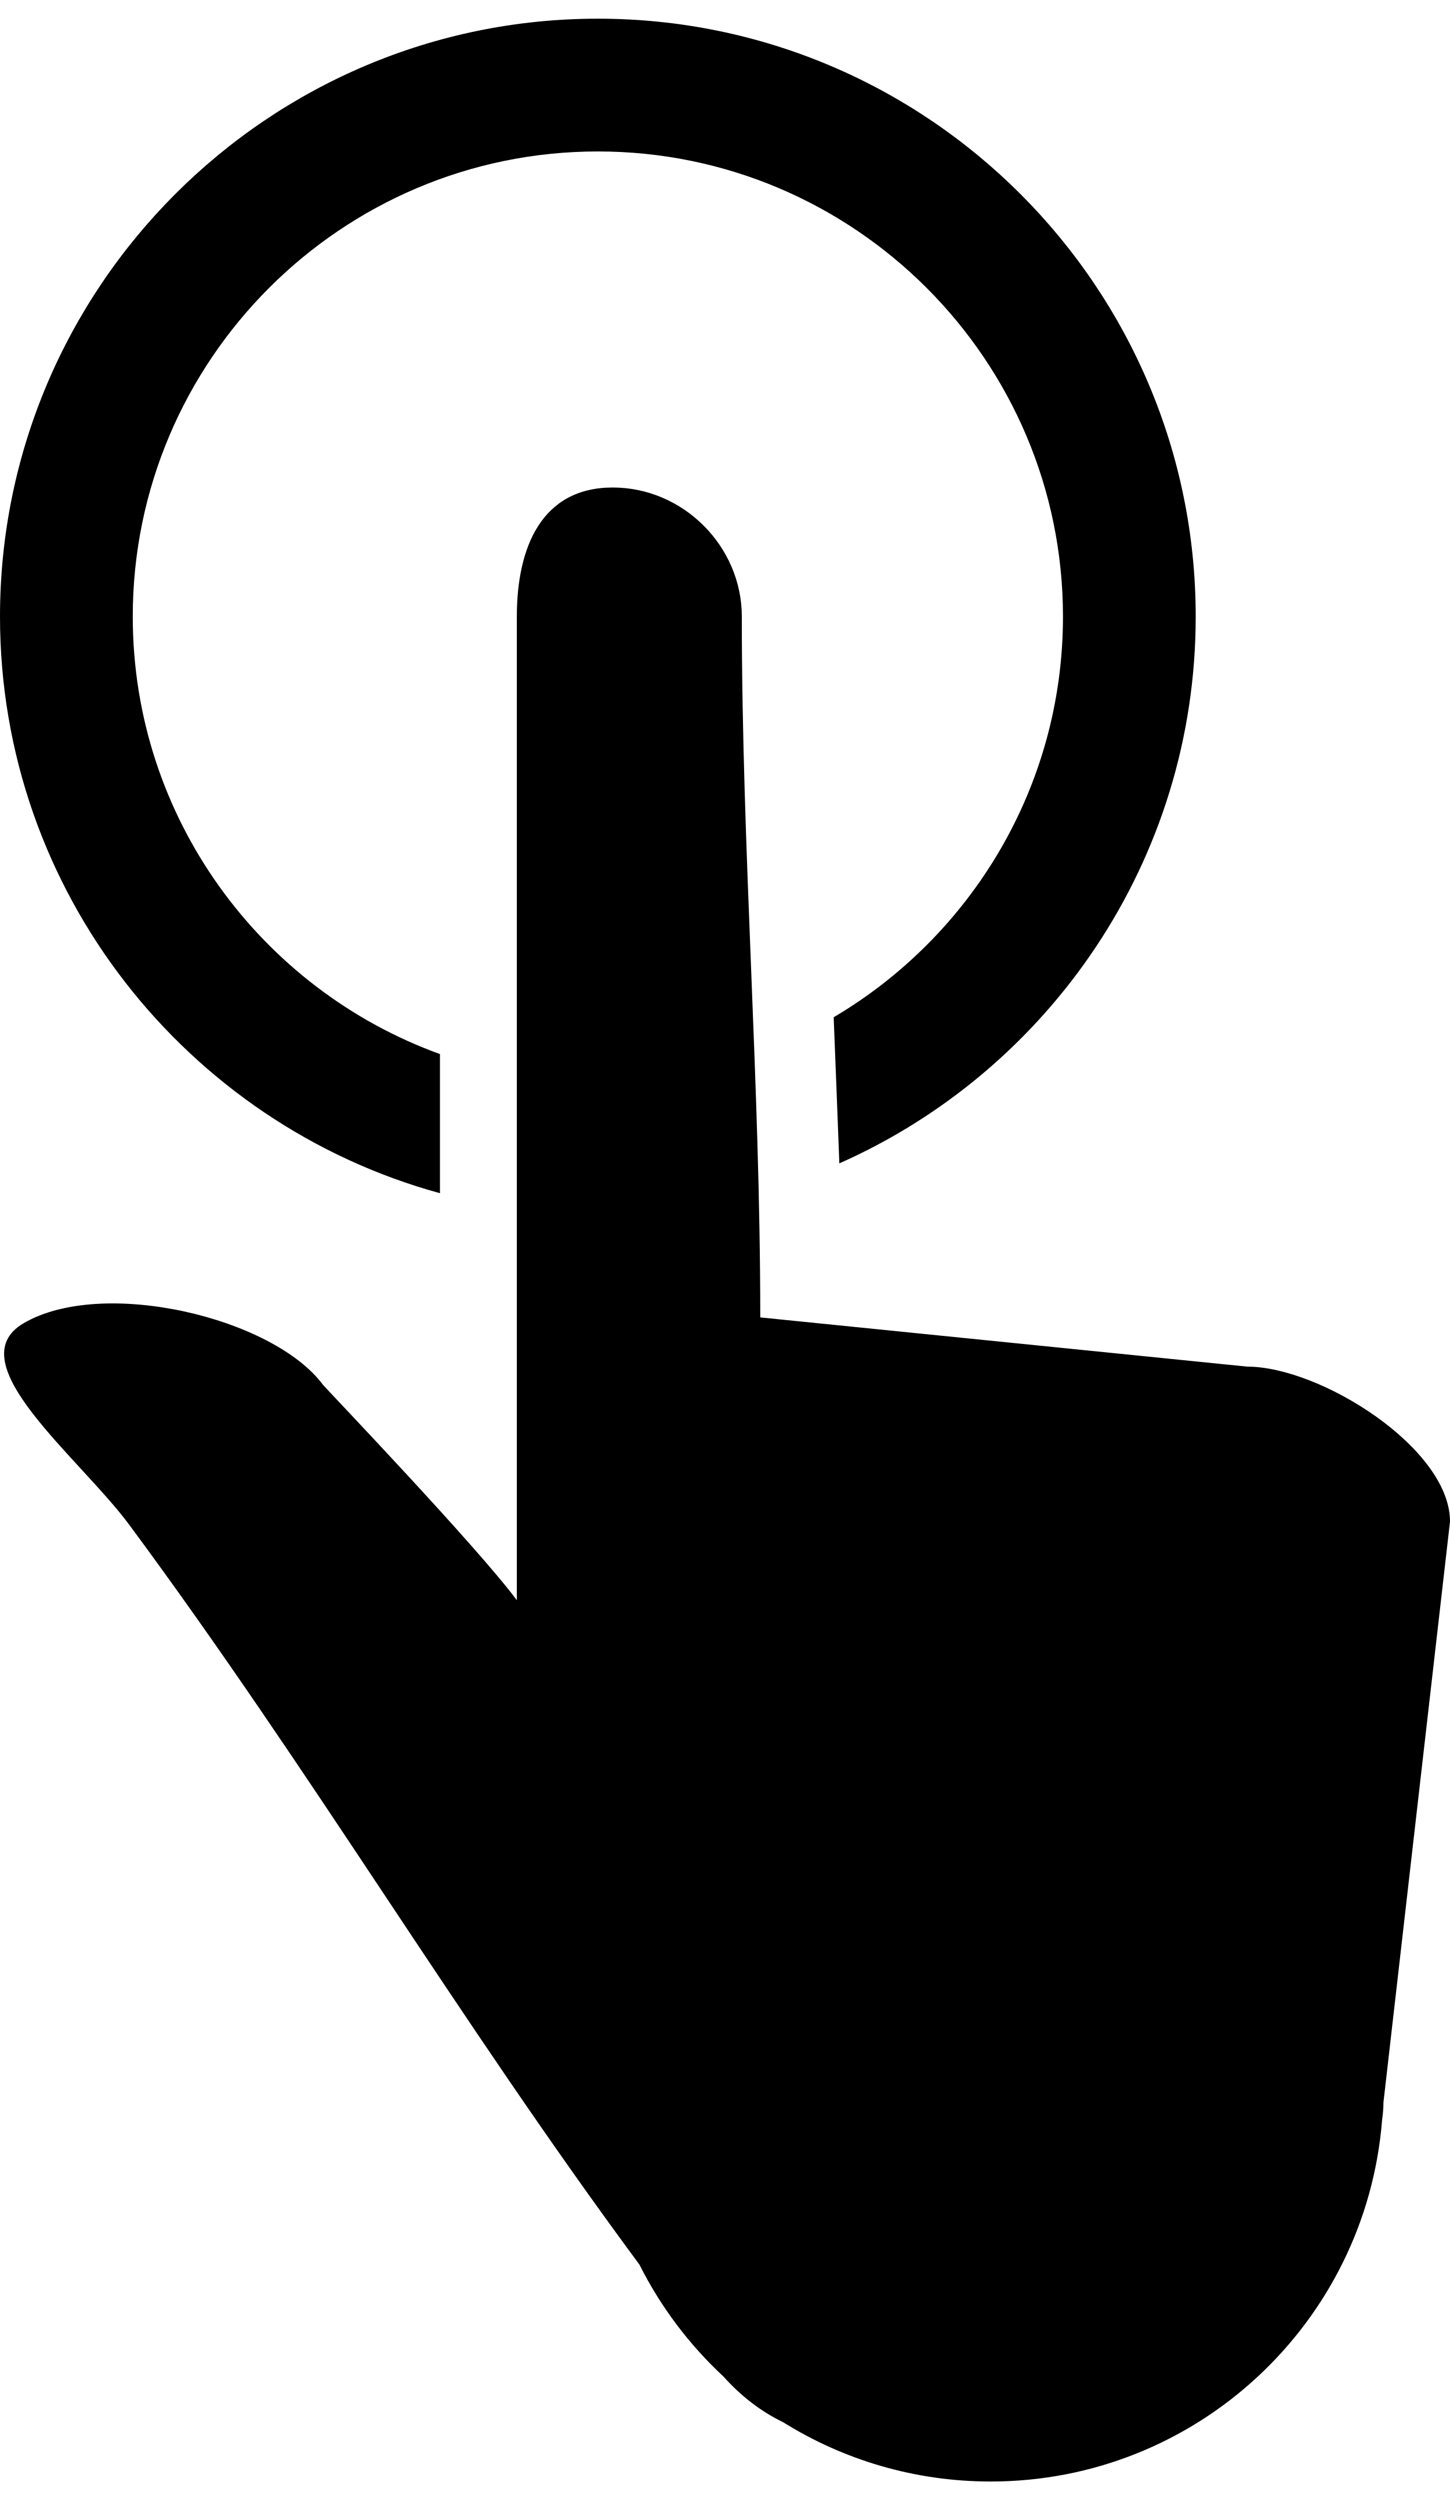 <?xml version="1.0" encoding="utf-8"?><!DOCTYPE svg PUBLIC "-//W3C//DTD SVG 1.0//EN" "http://www.w3.org/TR/2001/REC-SVG-20010904/DTD/svg10.dtd"><svg xmlns="http://www.w3.org/2000/svg" xmlns:xlink="http://www.w3.org/1999/xlink" version="1.0" x="0px" y="0px" viewBox="0 0 58.88 100" enable-background="new 0 0 58.88 100" xml:space="preserve" width="58px" height="100px"><path d="M50.642,54.731l-19.77-1.998c0-9.485-0.749-18.97-0.749-28.456c0-2.857-2.383-5.241-5.241-5.241  c-2.859,0-3.895,2.383-3.895,5.241c0,12.443,0,27.497,0,39.94c-1.608-2.174-7.785-8.634-7.863-8.736  c-2.034-2.751-8.965-4.386-12.165-2.512c-2.717,1.593,2.259,5.438,4.302,8.201c7.416,10.026,13.29,19.999,20.706,30.025  c0.86,1.714,2.02,3.251,3.412,4.544c0.7,0.783,1.521,1.42,2.414,1.849c2.447,1.527,5.337,2.412,8.433,2.412  c8.376,0,15.239-6.458,15.895-14.665c0.033-0.241,0.057-0.486,0.057-0.736l2.702-23.577C58.88,58.043,53.621,54.731,50.642,54.731z"/><path d="M17.865,47.69c0-1.888,0-3.771,0-5.649C10.599,39.41,5.391,32.442,5.391,24.277c0-10.413,8.473-18.886,18.886-18.886  c10.413,0,18.887,8.473,18.887,18.886c0,6.921-3.744,12.979-9.311,16.269c0.078,1.978,0.157,3.956,0.23,5.933  c8.515-3.776,14.471-12.303,14.471-22.201C48.555,10.891,37.665,0,24.277,0C10.891,0,0,10.891,0,24.277  C0,35.445,7.582,44.87,17.865,47.69z"/></svg>